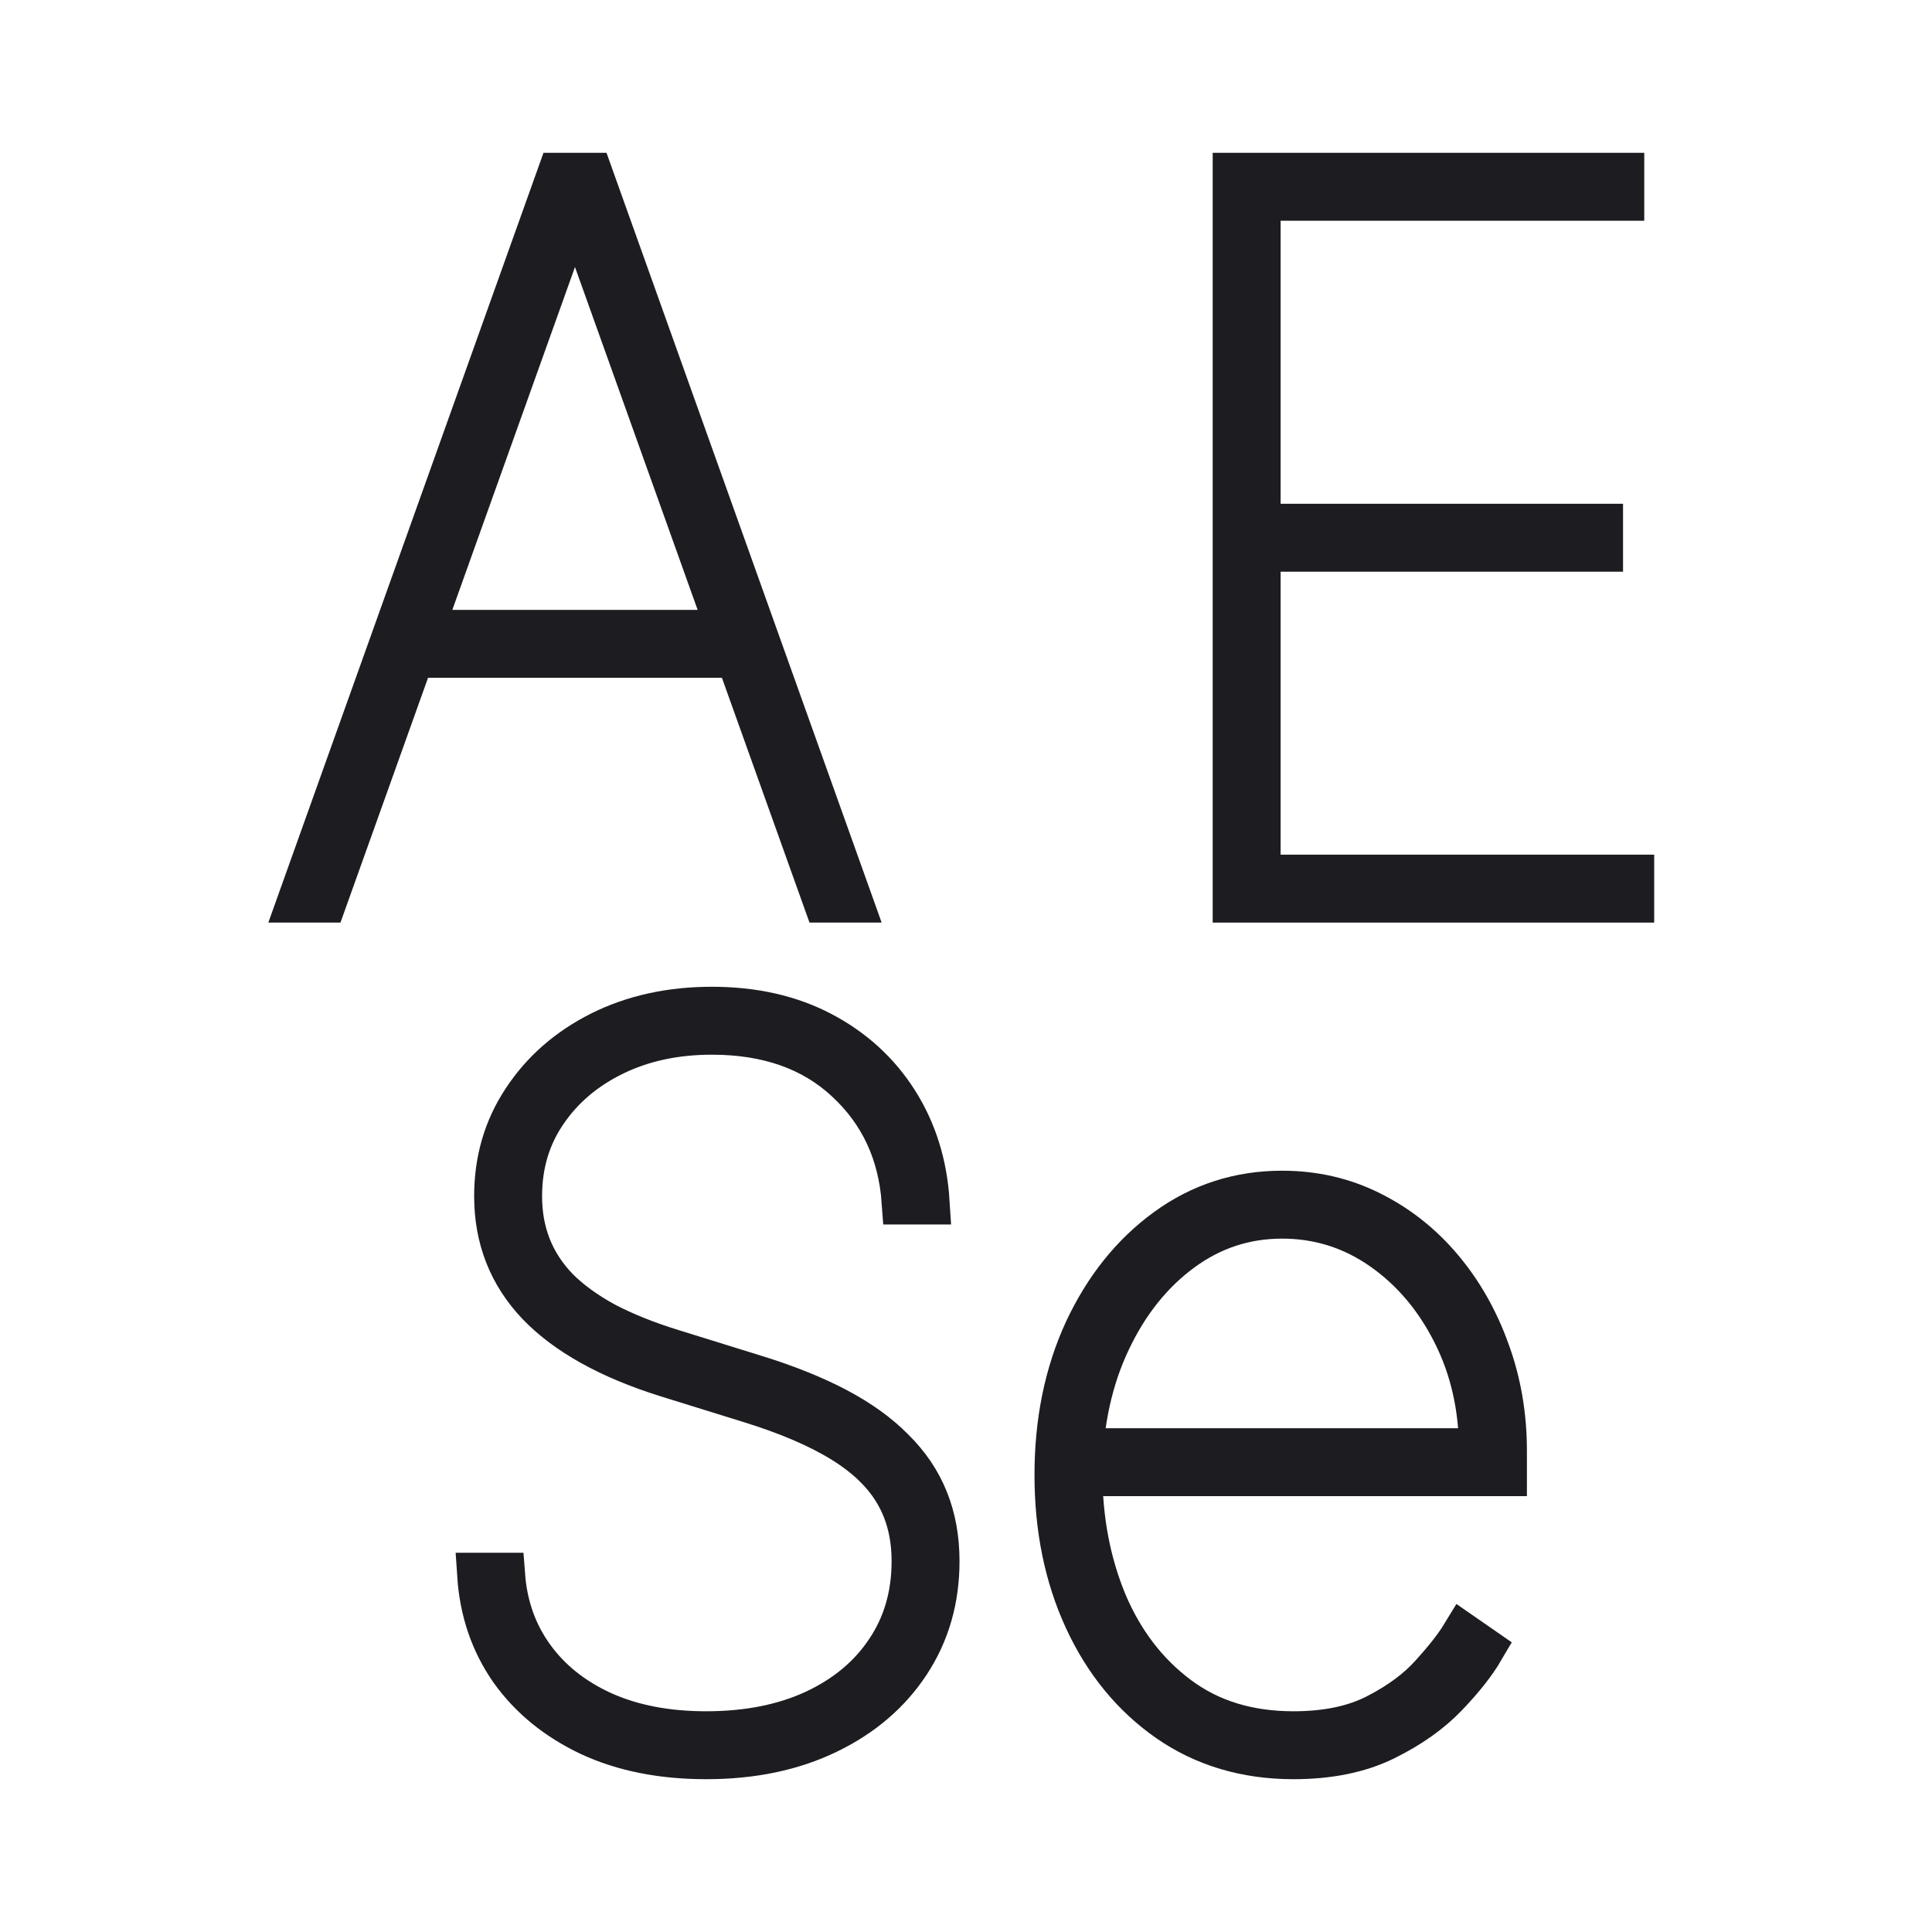 <svg width="64" height="64" viewBox="0 0 64 64" fill="none" xmlns="http://www.w3.org/2000/svg">
<path d="M10.75 29.812H9.953L18.532 5.812H19.563L28.141 29.812H27.344L19.094 6.75H19L10.75 29.812ZM13.469 20.953H24.625V21.703H13.469V20.953Z" fill="#1C1C21"/>
<path d="M40.922 29.812V5.812H53.718V6.562H41.672V17.438H53.015V18.188H41.672V29.062H54.047V29.812H40.922Z" fill="#1C1C21"/>
<path d="M29.957 39.812C29.84 38.172 29.211 36.824 28.07 35.77C26.937 34.715 25.441 34.188 23.582 34.188C22.363 34.188 21.273 34.422 20.312 34.891C19.352 35.359 18.594 36.004 18.039 36.824C17.484 37.637 17.207 38.57 17.207 39.625C17.207 40.234 17.308 40.797 17.512 41.312C17.715 41.828 18.023 42.301 18.437 42.73C18.859 43.152 19.387 43.535 20.02 43.879C20.66 44.215 21.41 44.516 22.27 44.781L24.988 45.625C26.027 45.945 26.926 46.305 27.683 46.703C28.441 47.102 29.066 47.551 29.558 48.051C30.058 48.543 30.43 49.094 30.672 49.703C30.914 50.305 31.035 50.977 31.035 51.719C31.035 52.969 30.715 54.082 30.074 55.059C29.433 56.035 28.539 56.801 27.39 57.355C26.242 57.91 24.91 58.188 23.395 58.188C21.933 58.188 20.656 57.934 19.562 57.426C18.469 56.91 17.602 56.203 16.961 55.305C16.328 54.398 15.973 53.359 15.895 52.188H16.645C16.723 53.219 17.047 54.129 17.617 54.918C18.187 55.707 18.961 56.324 19.937 56.77C20.922 57.215 22.074 57.438 23.395 57.438C24.77 57.438 25.973 57.199 27.004 56.723C28.043 56.238 28.848 55.566 29.418 54.707C29.996 53.848 30.285 52.852 30.285 51.719C30.285 50.859 30.098 50.105 29.723 49.457C29.348 48.801 28.758 48.223 27.953 47.723C27.148 47.223 26.098 46.773 24.801 46.375L22.082 45.531C20.199 44.938 18.789 44.152 17.852 43.176C16.922 42.199 16.457 41.016 16.457 39.625C16.457 38.445 16.765 37.391 17.383 36.461C18 35.523 18.844 34.785 19.914 34.246C20.992 33.707 22.215 33.438 23.582 33.438C24.957 33.438 26.164 33.711 27.203 34.258C28.242 34.805 29.066 35.559 29.676 36.52C30.285 37.48 30.629 38.578 30.707 39.812H29.957Z" fill="#1C1C21"/>
<path d="M42.847 58.188C41.276 58.188 39.901 57.777 38.722 56.957C37.55 56.137 36.64 55.023 35.991 53.617C35.343 52.211 35.019 50.625 35.019 48.859C35.019 47.094 35.343 45.508 35.991 44.102C36.648 42.695 37.538 41.582 38.663 40.762C39.788 39.941 41.058 39.531 42.472 39.531C43.519 39.531 44.487 39.754 45.378 40.199C46.276 40.645 47.058 41.262 47.722 42.051C48.386 42.84 48.901 43.75 49.269 44.781C49.644 45.805 49.831 46.898 49.831 48.062V48.812H35.394V48.062H49.081C49.081 46.617 48.784 45.309 48.191 44.137C47.597 42.957 46.8 42.02 45.8 41.324C44.8 40.629 43.691 40.281 42.472 40.281C41.237 40.281 40.12 40.648 39.12 41.383C38.12 42.117 37.319 43.117 36.718 44.383C36.116 45.648 35.8 47.078 35.769 48.672V48.766C35.769 50.336 36.042 51.781 36.589 53.102C37.144 54.414 37.948 55.465 39.003 56.254C40.058 57.043 41.339 57.438 42.847 57.438C43.956 57.438 44.886 57.242 45.636 56.852C46.394 56.461 46.999 56.012 47.452 55.504C47.913 54.996 48.253 54.562 48.472 54.203L49.081 54.625C48.816 55.078 48.417 55.582 47.886 56.137C47.355 56.691 46.675 57.172 45.847 57.578C45.019 57.984 44.019 58.188 42.847 58.188Z" fill="#1C1C21"/>
<path d="M10.75 29.812H9.953L18.532 5.812H19.563L28.141 29.812H27.344L19.094 6.75H19L10.75 29.812ZM13.469 20.953H24.625V21.703H13.469V20.953Z" stroke="#1C1C21" stroke-width="1.5"/>
<path d="M40.922 29.812V5.812H53.718V6.562H41.672V17.438H53.015V18.188H41.672V29.062H54.047V29.812H40.922Z" stroke="#1C1C21" stroke-width="1.5"/>
<path d="M29.957 39.812C29.84 38.172 29.211 36.824 28.07 35.77C26.937 34.715 25.441 34.188 23.582 34.188C22.363 34.188 21.273 34.422 20.312 34.891C19.352 35.359 18.594 36.004 18.039 36.824C17.484 37.637 17.207 38.57 17.207 39.625C17.207 40.234 17.308 40.797 17.512 41.312C17.715 41.828 18.023 42.301 18.437 42.73C18.859 43.152 19.387 43.535 20.02 43.879C20.66 44.215 21.41 44.516 22.27 44.781L24.988 45.625C26.027 45.945 26.926 46.305 27.683 46.703C28.441 47.102 29.066 47.551 29.558 48.051C30.058 48.543 30.43 49.094 30.672 49.703C30.914 50.305 31.035 50.977 31.035 51.719C31.035 52.969 30.715 54.082 30.074 55.059C29.433 56.035 28.539 56.801 27.39 57.355C26.242 57.91 24.91 58.188 23.395 58.188C21.933 58.188 20.656 57.934 19.562 57.426C18.469 56.91 17.602 56.203 16.961 55.305C16.328 54.398 15.973 53.359 15.895 52.188H16.645C16.723 53.219 17.047 54.129 17.617 54.918C18.187 55.707 18.961 56.324 19.937 56.77C20.922 57.215 22.074 57.438 23.395 57.438C24.77 57.438 25.973 57.199 27.004 56.723C28.043 56.238 28.848 55.566 29.418 54.707C29.996 53.848 30.285 52.852 30.285 51.719C30.285 50.859 30.098 50.105 29.723 49.457C29.348 48.801 28.758 48.223 27.953 47.723C27.148 47.223 26.098 46.773 24.801 46.375L22.082 45.531C20.199 44.938 18.789 44.152 17.852 43.176C16.922 42.199 16.457 41.016 16.457 39.625C16.457 38.445 16.765 37.391 17.383 36.461C18 35.523 18.844 34.785 19.914 34.246C20.992 33.707 22.215 33.438 23.582 33.438C24.957 33.438 26.164 33.711 27.203 34.258C28.242 34.805 29.066 35.559 29.676 36.52C30.285 37.48 30.629 38.578 30.707 39.812H29.957Z" stroke="#1C1C21" stroke-width="1.5"/>
<path d="M42.847 58.188C41.276 58.188 39.901 57.777 38.722 56.957C37.55 56.137 36.64 55.023 35.991 53.617C35.343 52.211 35.019 50.625 35.019 48.859C35.019 47.094 35.343 45.508 35.991 44.102C36.648 42.695 37.538 41.582 38.663 40.762C39.788 39.941 41.058 39.531 42.472 39.531C43.519 39.531 44.487 39.754 45.378 40.199C46.276 40.645 47.058 41.262 47.722 42.051C48.386 42.84 48.901 43.75 49.269 44.781C49.644 45.805 49.831 46.898 49.831 48.062V48.812H35.394V48.062H49.081C49.081 46.617 48.784 45.309 48.191 44.137C47.597 42.957 46.8 42.02 45.8 41.324C44.8 40.629 43.691 40.281 42.472 40.281C41.237 40.281 40.12 40.648 39.12 41.383C38.12 42.117 37.319 43.117 36.718 44.383C36.116 45.648 35.8 47.078 35.769 48.672V48.766C35.769 50.336 36.042 51.781 36.589 53.102C37.144 54.414 37.948 55.465 39.003 56.254C40.058 57.043 41.339 57.438 42.847 57.438C43.956 57.438 44.886 57.242 45.636 56.852C46.394 56.461 46.999 56.012 47.452 55.504C47.913 54.996 48.253 54.562 48.472 54.203L49.081 54.625C48.816 55.078 48.417 55.582 47.886 56.137C47.355 56.691 46.675 57.172 45.847 57.578C45.019 57.984 44.019 58.188 42.847 58.188Z" stroke="#1C1C21" stroke-width="1.5"/>
</svg>
